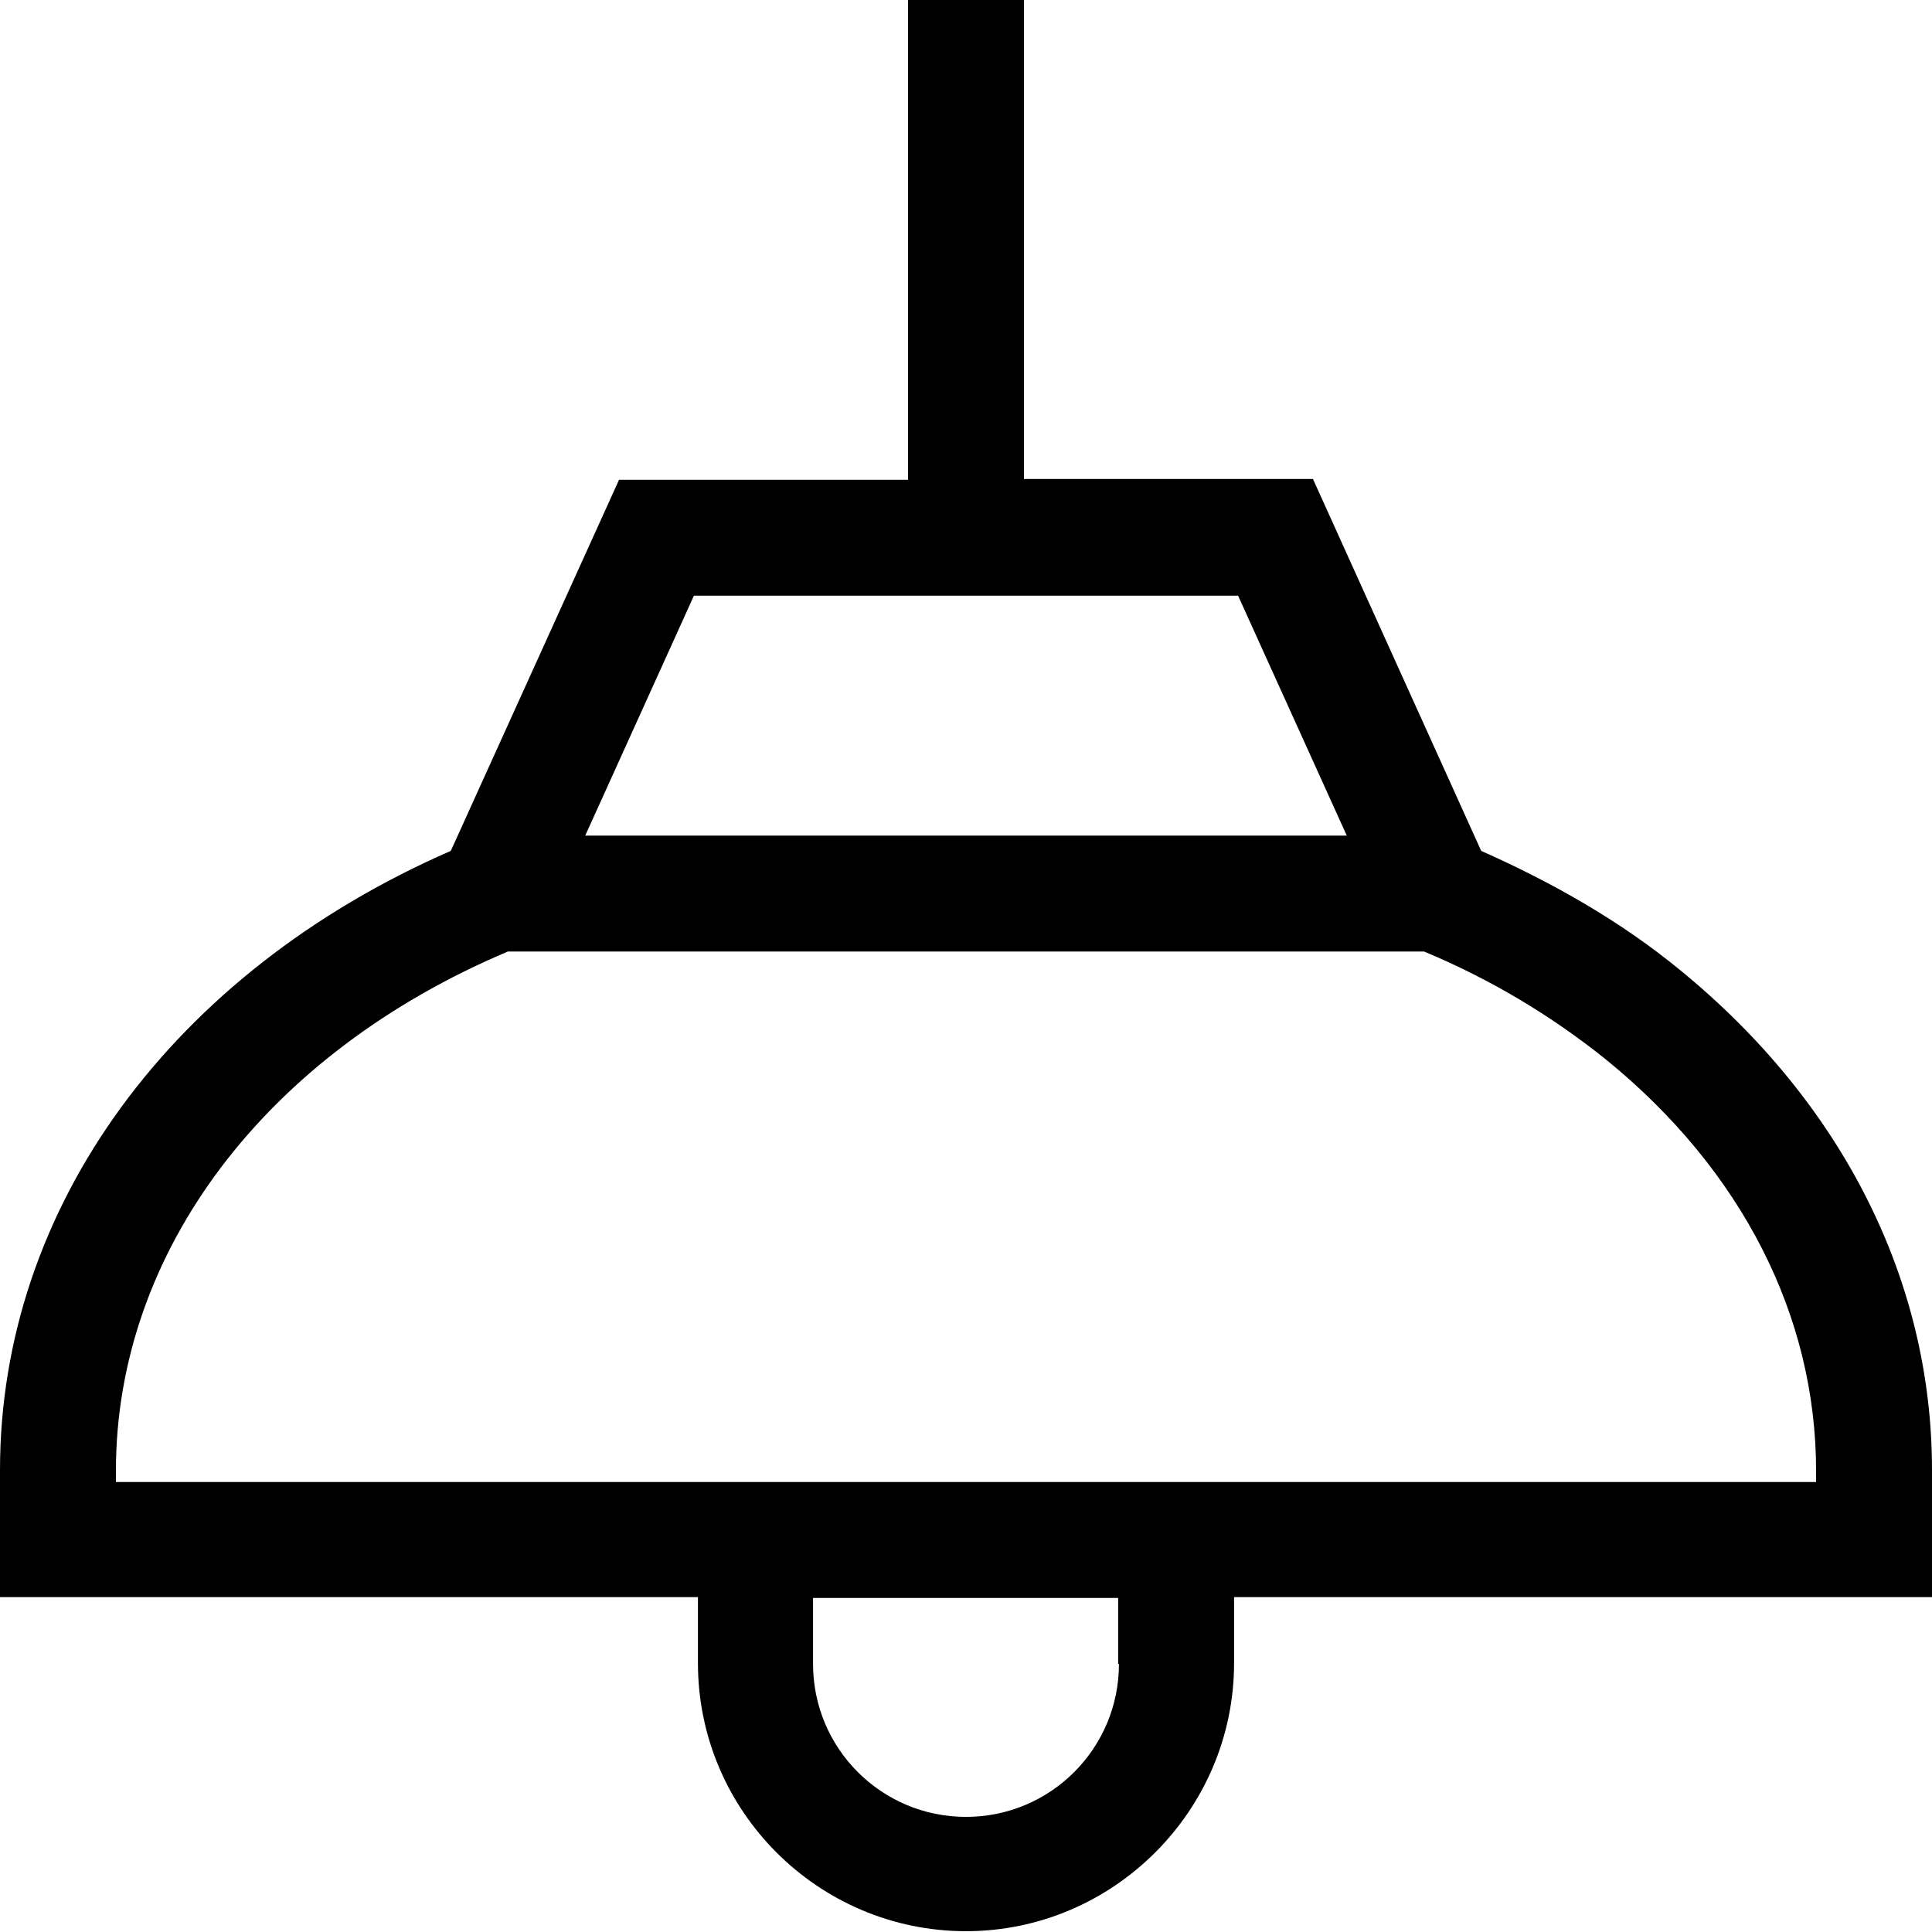 <?xml version="1.0" encoding="UTF-8"?><svg id="b" xmlns="http://www.w3.org/2000/svg" viewBox="0 0 24 24"><g id="c"><path d="m24,18.26c0-2.35-1.11-4.56-3.13-6.21-.73-.6-1.57-1.08-2.47-1.48l-2.09-4.62h-3.59V0h-1.44v5.96h-3.59l-2.09,4.61c-3.46,1.51-5.6,4.43-5.6,7.69v1.58h8.67v.82c0,1.84,1.5,3.33,3.33,3.33s3.33-1.5,3.33-3.33v-.82h8.67v-1.58ZM8.62,7.4h6.76l1.35,2.98H7.27l1.35-2.98Zm5.28,13.27c0,1.05-.85,1.9-1.9,1.9s-1.9-.85-1.9-1.9v-.82h3.79v.82Zm8.67-2.26H1.44v-.14c0-2.72,1.86-5.18,4.87-6.45h11.38c.84.35,1.6.81,2.27,1.35,1.68,1.37,2.6,3.18,2.6,5.1v.14Z" stroke-width="0"/></g></svg>